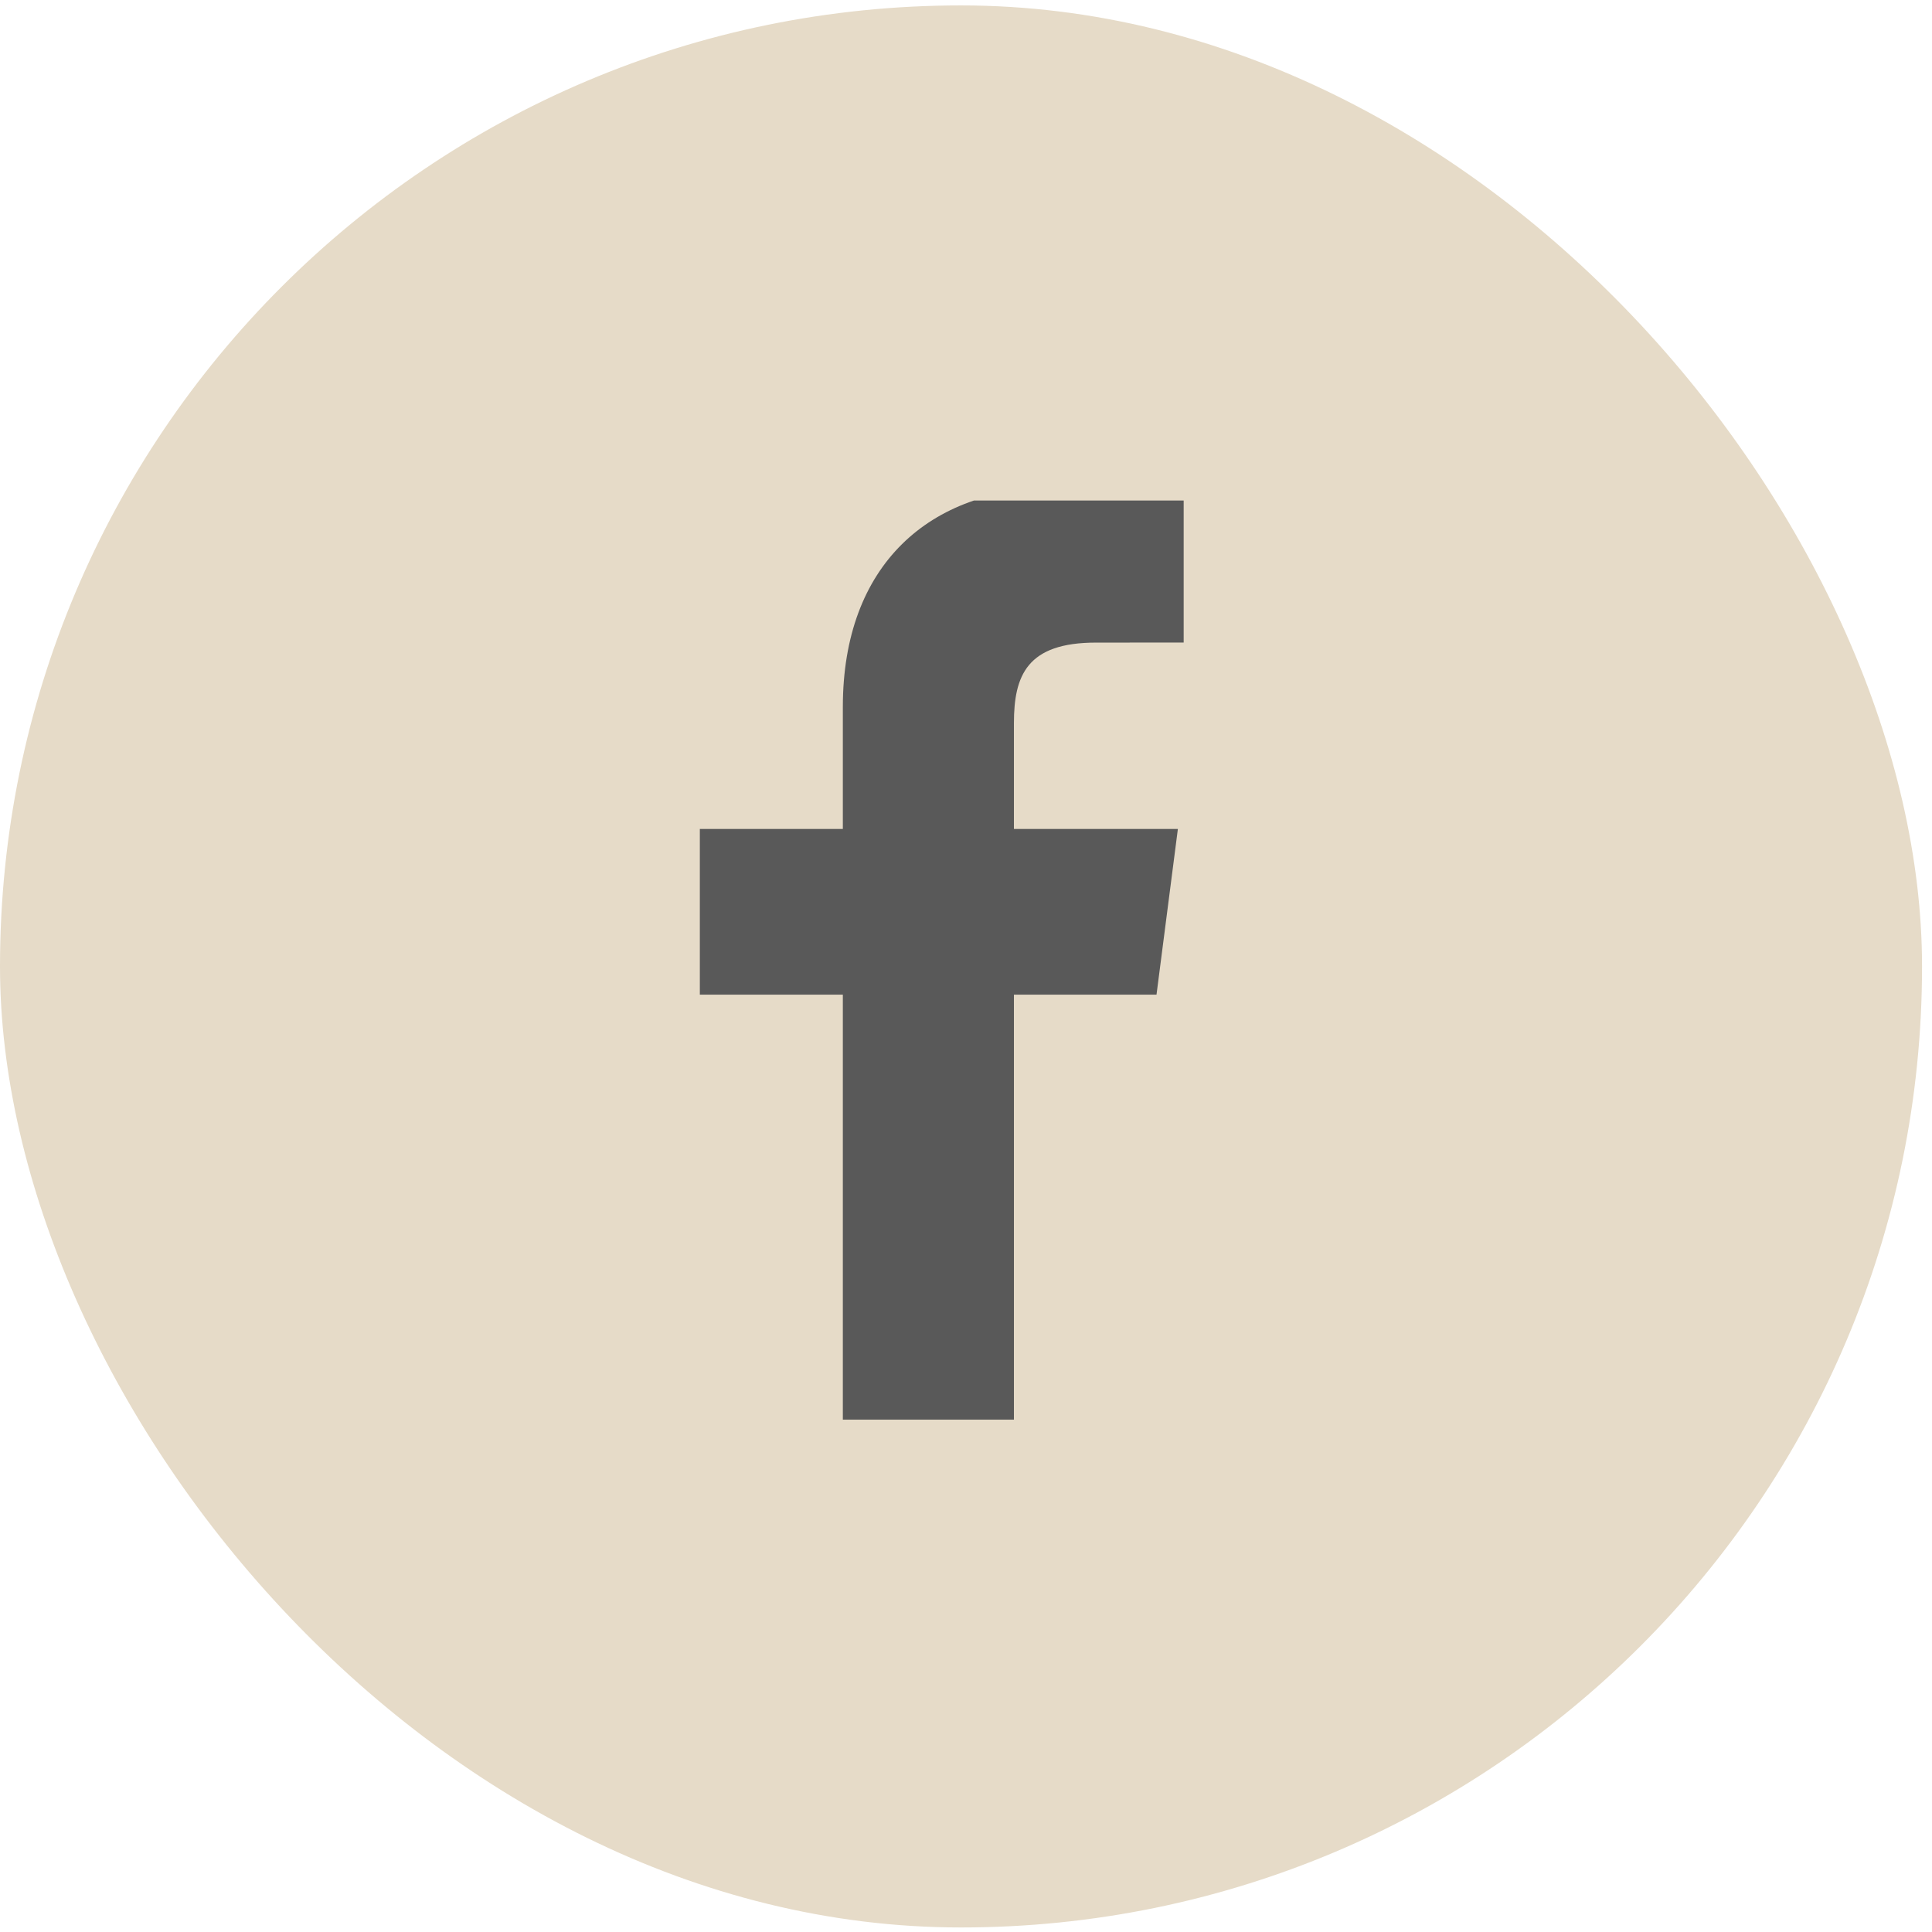 <svg xmlns="http://www.w3.org/2000/svg" width="51" height="51" viewBox="0 0 51 51" fill="none"><rect y="0.143" width="50.737" height="50.737" rx="25.368" fill="#E6DBC8"></rect><g clip-path="url(#clip0_755_1266)"><path d="M26.765 37.475V26.256H30.529L31.093 21.883H26.765V19.091C26.765 17.825 27.114 16.963 28.932 16.963L31.246 16.962V13.05C30.846 12.998 29.472 12.879 27.873 12.879C24.535 12.879 22.249 14.917 22.249 18.658V21.883H18.474V26.256H22.249V37.475H26.765Z" fill="#595959"></path></g><defs><clipPath id="clip0_755_1266"><rect width="24.596" height="24.596" fill="white" transform="translate(13 13.213)"></rect></clipPath></defs></svg>